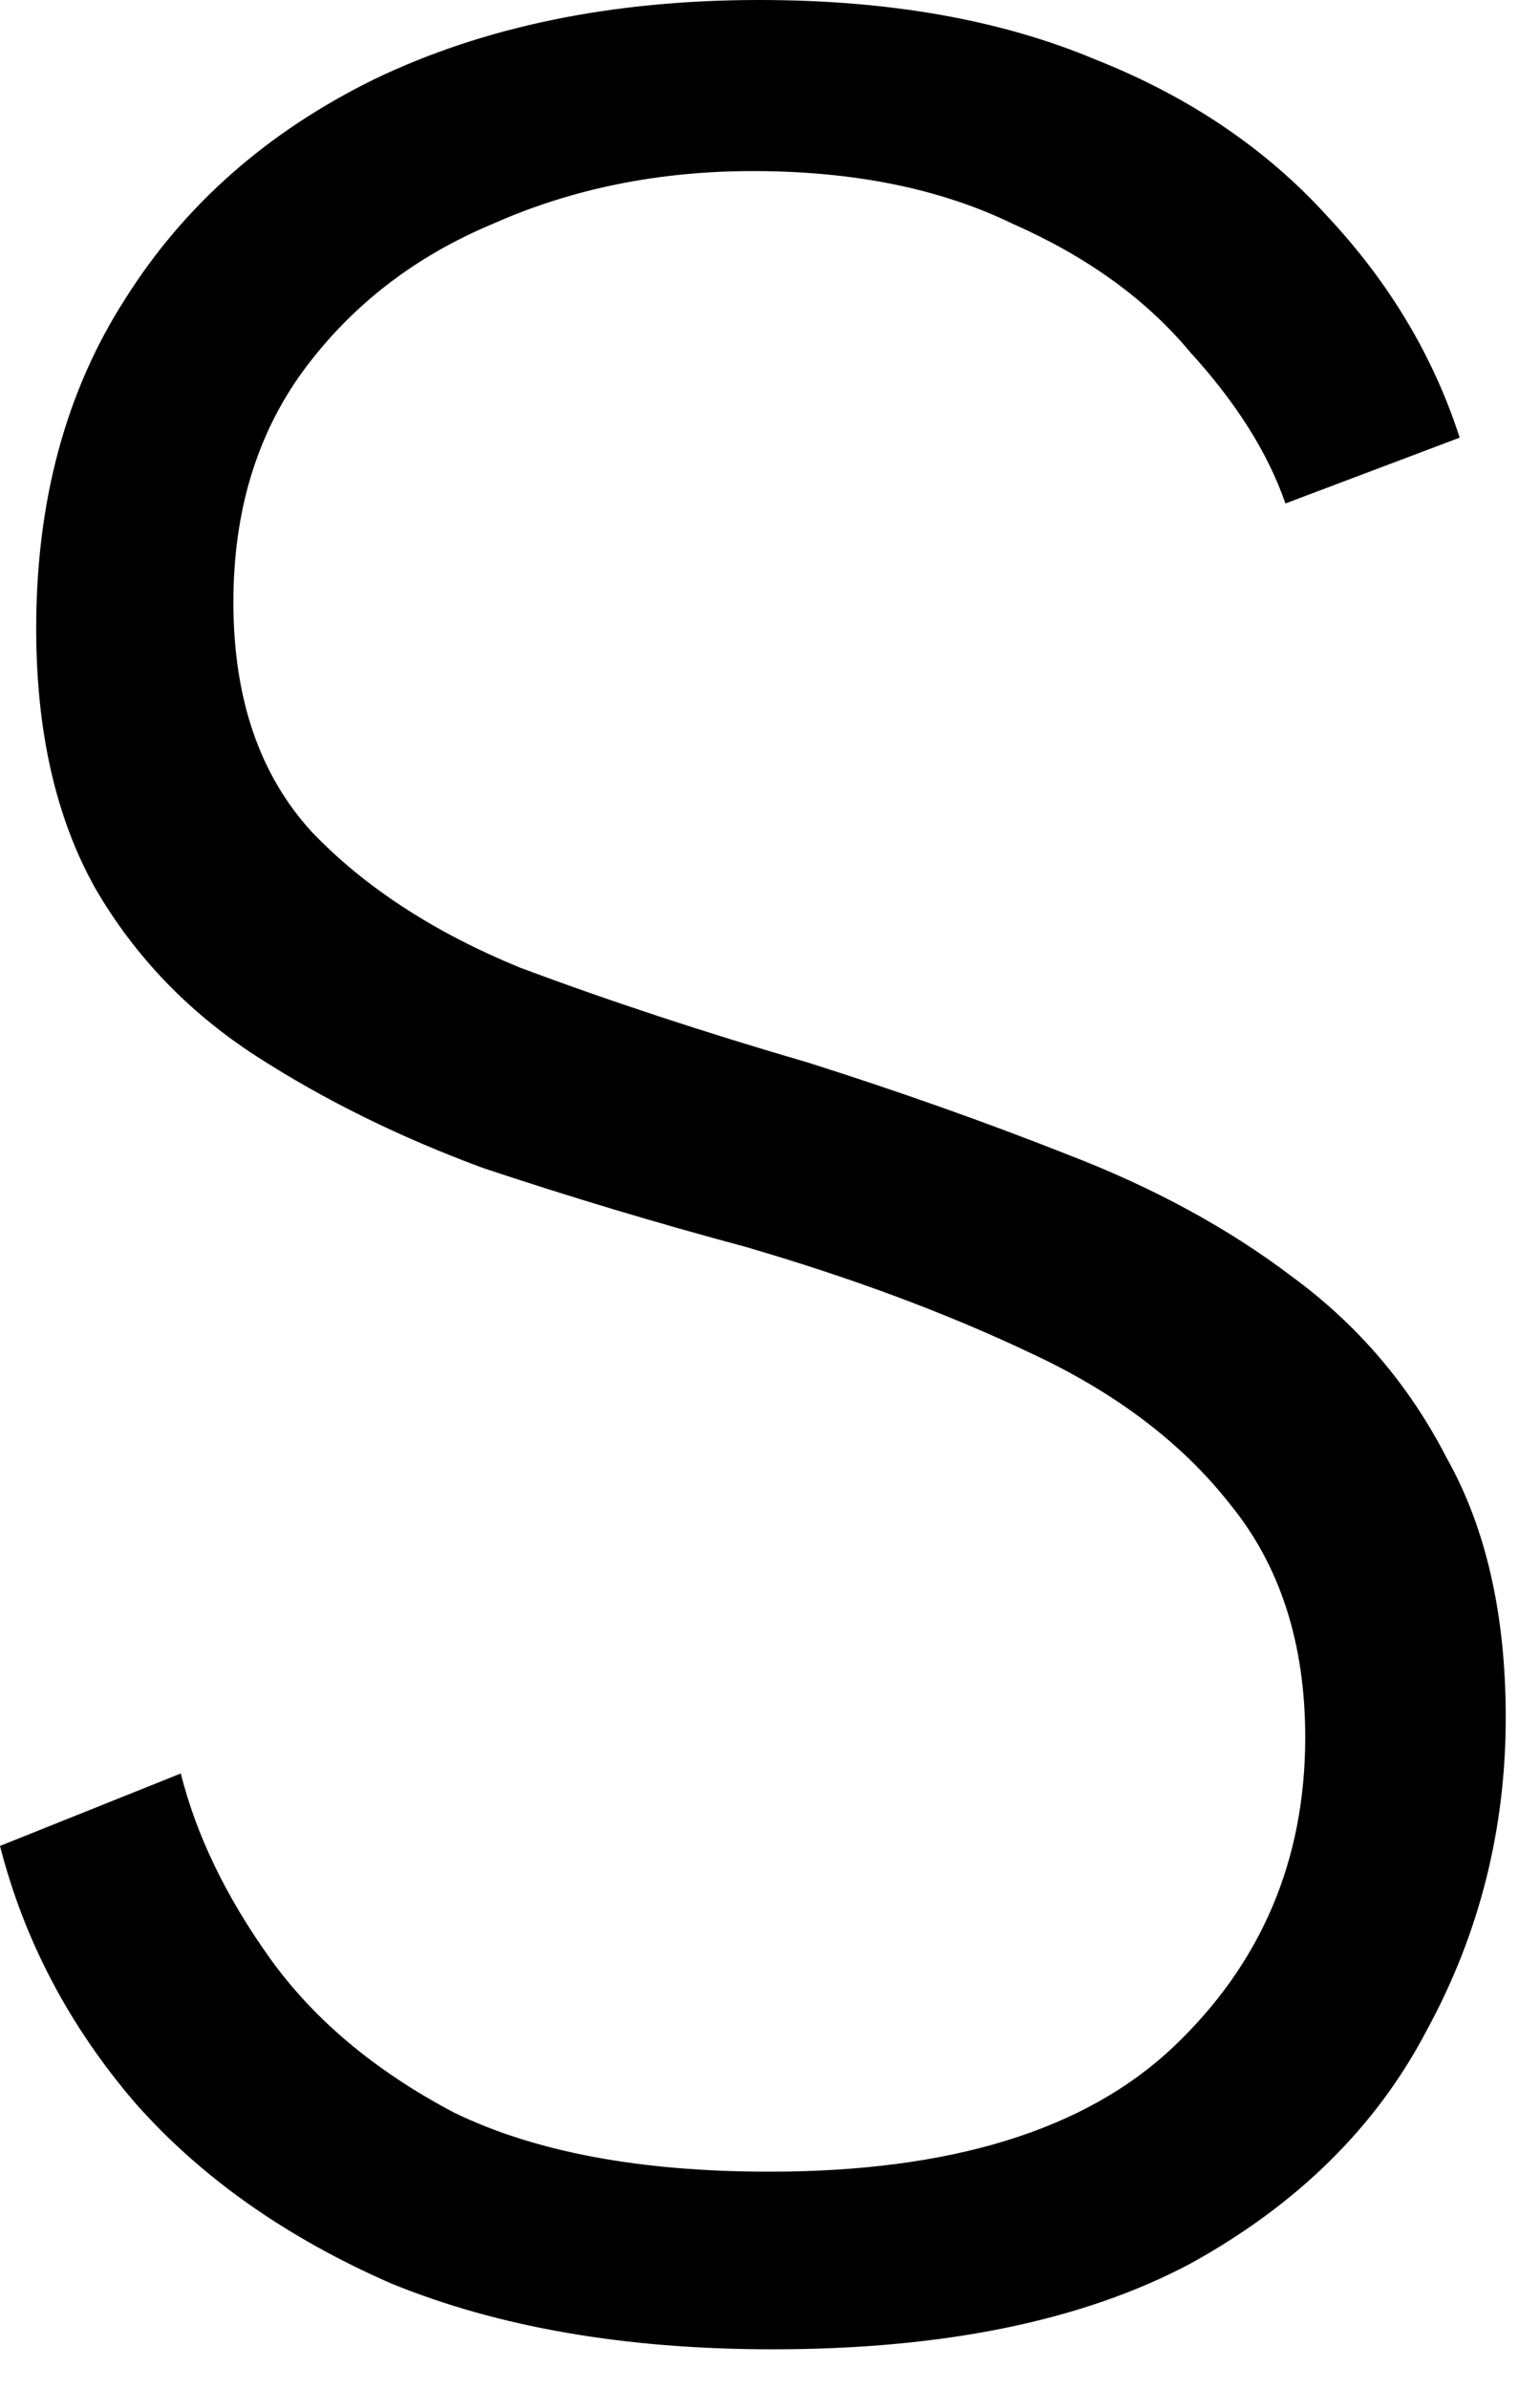 <?xml version="1.0" encoding="utf-8"?>
<svg xmlns="http://www.w3.org/2000/svg" fill="none" height="100%" overflow="visible" preserveAspectRatio="none" style="display: block;" viewBox="0 0 20 31" width="100%">
<path d="M2.348 23.013C2.548 23.81 2.932 24.607 3.501 25.404C4.07 26.201 4.867 26.87 5.892 27.411C6.945 27.924 8.312 28.18 9.991 28.18C12.354 28.18 14.104 27.639 15.243 26.557C16.381 25.476 16.951 24.138 16.951 22.544C16.951 21.32 16.623 20.309 15.969 19.512C15.342 18.715 14.474 18.061 13.364 17.548C12.282 17.036 11.058 16.581 9.692 16.182C8.525 15.869 7.386 15.527 6.276 15.157C5.195 14.759 4.213 14.275 3.33 13.706C2.448 13.136 1.751 12.41 1.238 11.528C0.726 10.617 0.47 9.493 0.47 8.155C0.47 6.504 0.854 5.081 1.622 3.885C2.391 2.661 3.473 1.708 4.867 1.025C6.291 0.342 7.956 0 9.863 0C11.542 0 12.994 0.256 14.218 0.769C15.442 1.252 16.452 1.936 17.249 2.818C18.046 3.672 18.616 4.625 18.957 5.679L16.694 6.533C16.467 5.878 16.054 5.223 15.456 4.569C14.887 3.885 14.118 3.33 13.15 2.903C12.211 2.448 11.087 2.22 9.777 2.22C8.554 2.22 7.429 2.448 6.404 2.903C5.38 3.33 4.554 3.971 3.928 4.825C3.33 5.65 3.031 6.646 3.031 7.813C3.031 9.066 3.373 10.062 4.056 10.802C4.739 11.514 5.636 12.097 6.746 12.553C7.885 12.98 9.137 13.393 10.503 13.791C11.67 14.161 12.795 14.559 13.876 14.986C14.986 15.413 15.954 15.94 16.78 16.566C17.634 17.192 18.302 17.975 18.786 18.915C19.299 19.825 19.555 20.95 19.555 22.288C19.555 23.739 19.213 25.091 18.53 26.344C17.876 27.596 16.851 28.607 15.456 29.375C14.061 30.115 12.254 30.485 10.034 30.485C8.127 30.485 6.476 30.201 5.081 29.631C3.715 29.034 2.604 28.251 1.751 27.283C0.897 26.287 0.313 25.177 0 23.953L2.348 23.013Z" fill="black" id="METIS"/>
</svg>